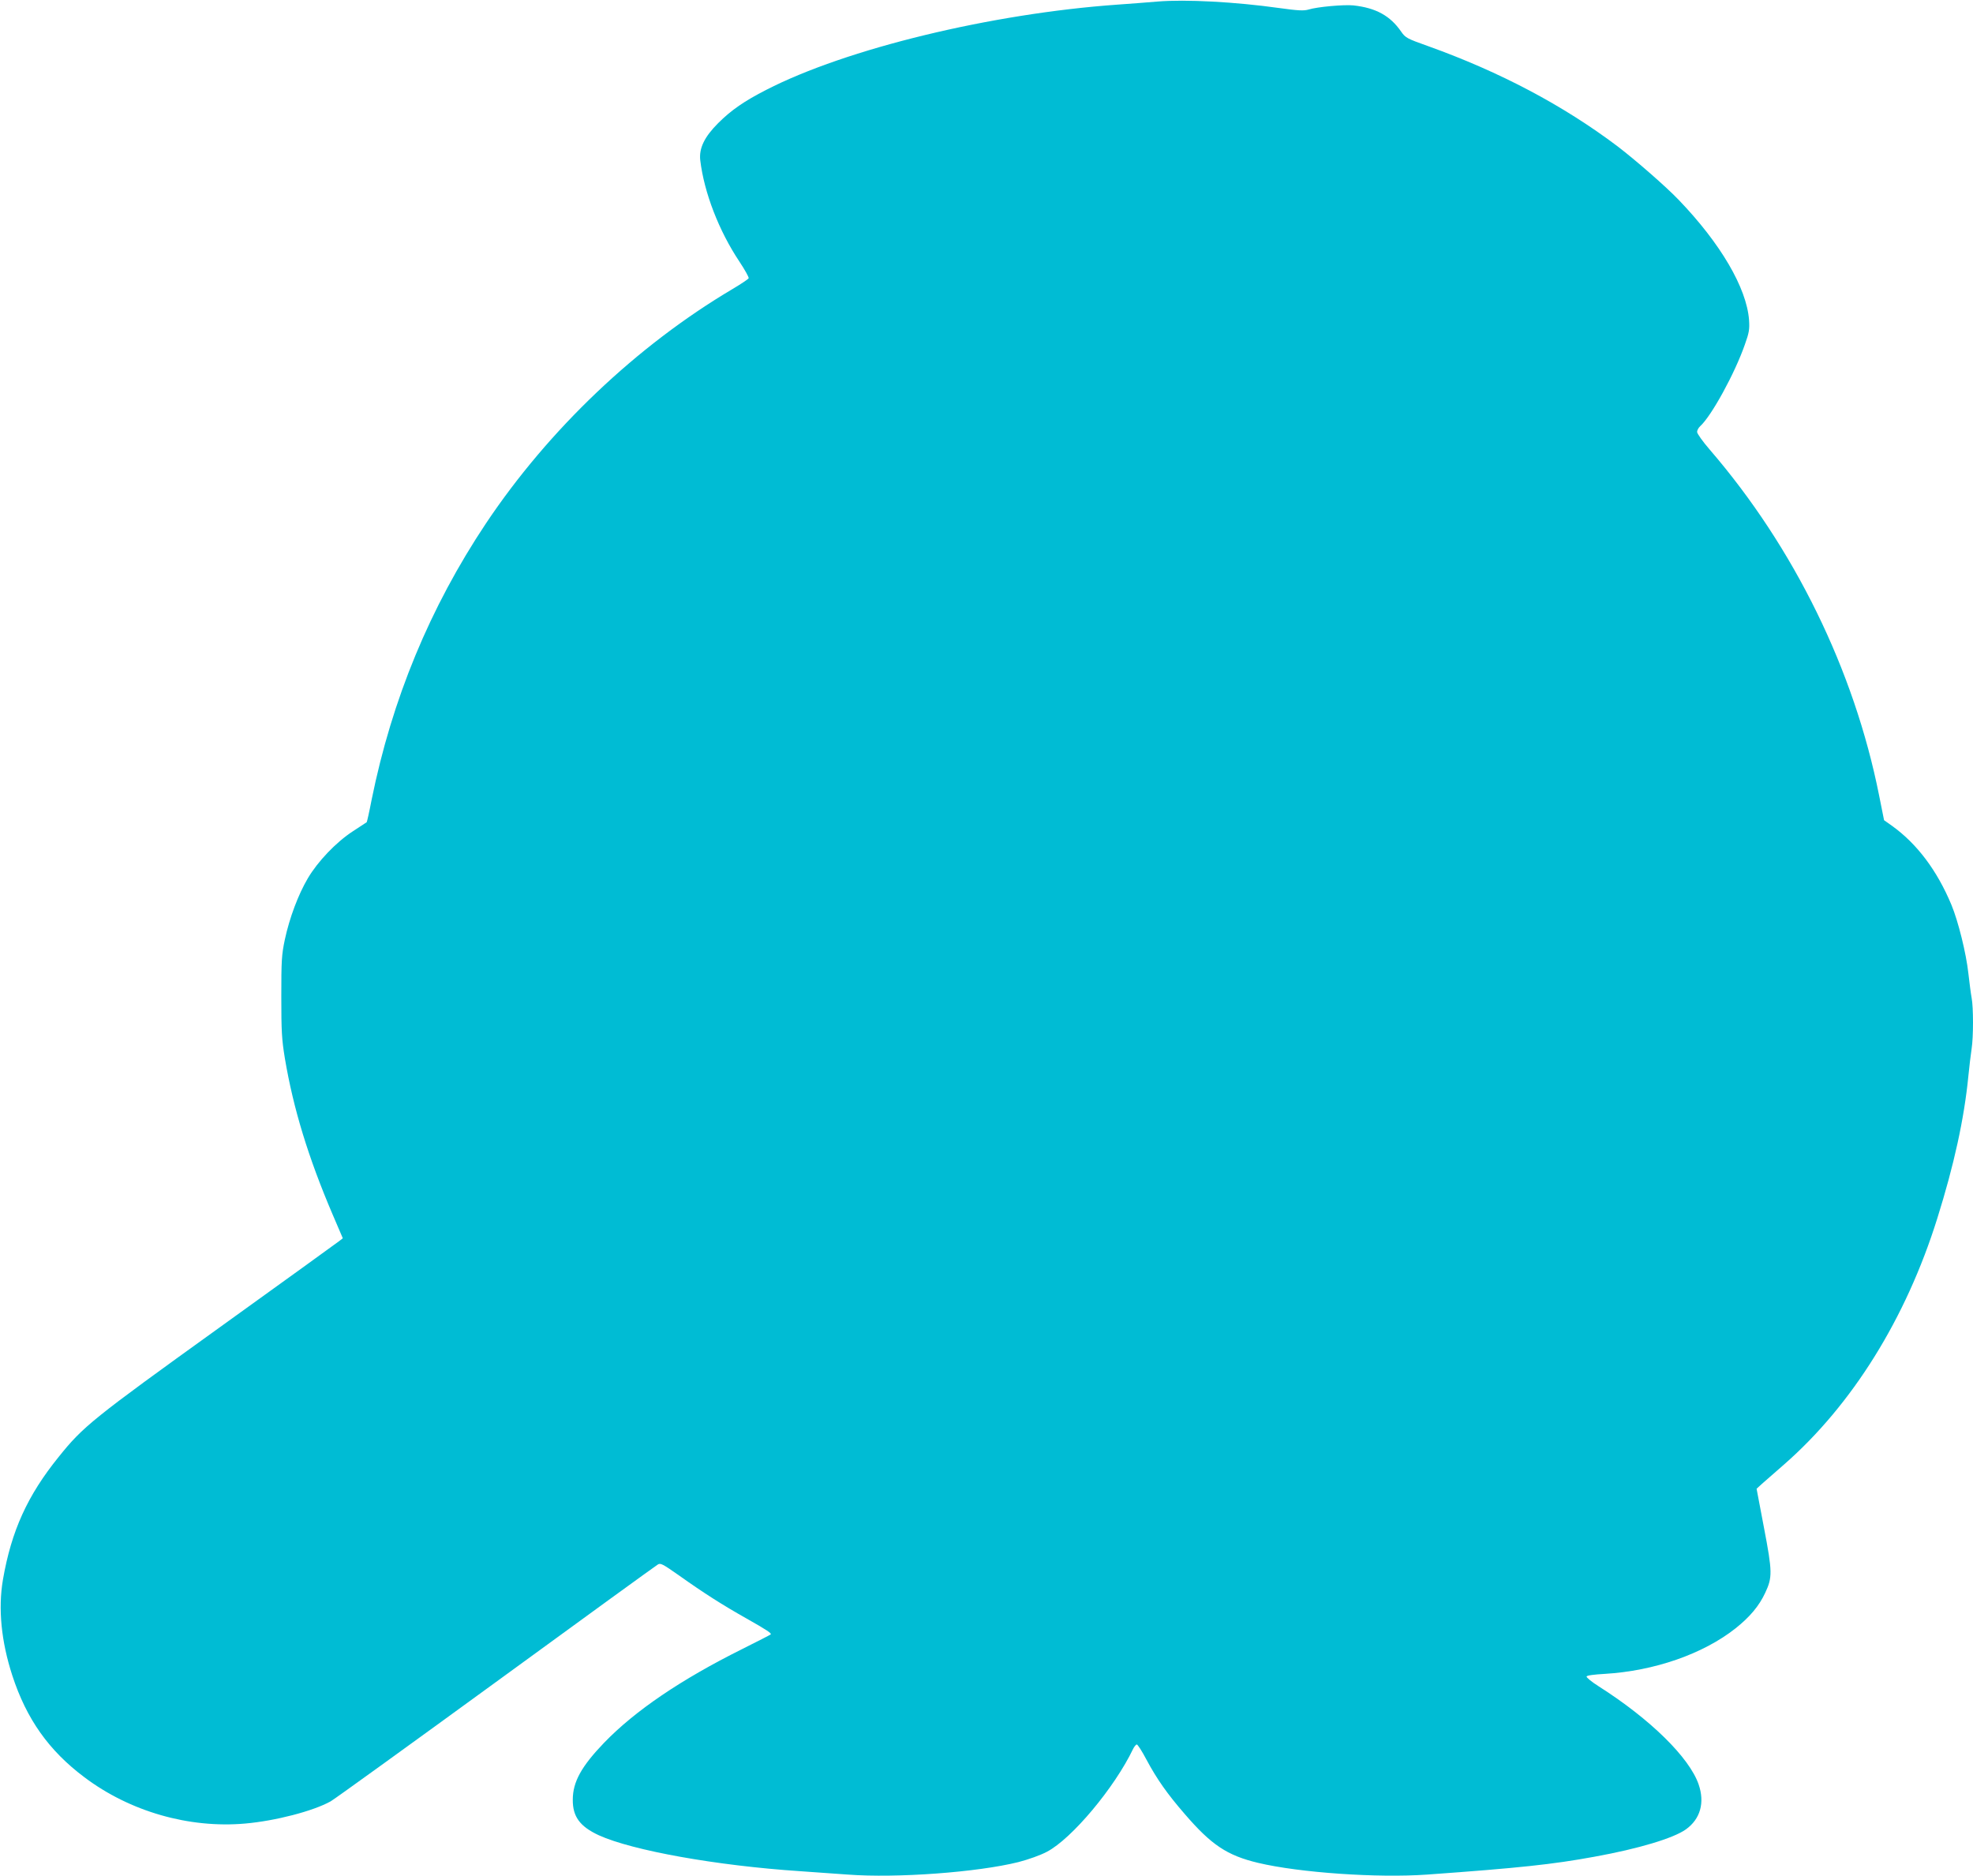 <?xml version="1.0" standalone="no"?>
<!DOCTYPE svg PUBLIC "-//W3C//DTD SVG 20010904//EN"
 "http://www.w3.org/TR/2001/REC-SVG-20010904/DTD/svg10.dtd">
<svg version="1.0" xmlns="http://www.w3.org/2000/svg"
 width="1280pt" height="1217pt" viewBox="0 0 1280 1217"
 preserveAspectRatio="xMidYMid meet">
<g transform="translate(0,1217) scale(0.1,-0.1)"
fill="#00bcd4" stroke="none">
<path d="M7510 12160 c-58 -5 -175 -14 -260 -20 -819 -58 -1760 -286 -2279
-553 -141 -72 -227 -131 -312 -216 -89 -89 -125 -163 -116 -241 25 -209 121
-458 254 -657 35 -53 62 -101 60 -108 -3 -6 -49 -37 -103 -69 -623 -369 -1193
-911 -1601 -1521 -364 -546 -610 -1141 -742 -1793 -15 -78 -30 -144 -32 -146
-2 -1 -43 -28 -90 -59 -108 -70 -228 -196 -292 -305 -62 -105 -119 -257 -149
-397 -21 -99 -23 -136 -23 -370 0 -226 3 -278 23 -400 55 -327 152 -644 310
-1014 l66 -154 -23 -18 c-13 -10 -365 -265 -784 -566 -816 -587 -878 -637
-1036 -834 -203 -251 -307 -480 -362 -797 -32 -188 -11 -401 61 -622 92 -282
237 -487 468 -660 295 -222 678 -332 1042 -300 196 17 442 81 555 144 22 12
504 360 1071 773 566 413 1039 756 1051 763 18 12 32 4 139 -71 159 -113 283
-192 434 -277 138 -78 167 -98 160 -105 -3 -3 -87 -46 -187 -96 -397 -198
-693 -399 -894 -607 -147 -153 -203 -254 -203 -369 -1 -110 46 -174 169 -231
218 -99 763 -197 1305 -233 85 -6 225 -16 310 -22 319 -24 842 15 1107 81 65
17 142 44 185 67 161 84 439 416 559 667 8 16 19 29 24 29 6 0 34 -44 62 -97
69 -129 137 -225 249 -354 173 -201 275 -269 476 -317 269 -64 776 -99 1097
-76 598 43 814 66 1086 116 287 52 512 120 592 177 94 67 124 173 83 292 -60
174 -313 423 -648 636 -46 29 -81 58 -79 64 2 7 47 13 118 17 321 19 638 129
848 295 93 74 153 145 193 231 47 100 47 135 -8 422 l-48 253 35 32 c19 17 84
74 144 126 441 386 790 946 993 1595 109 347 175 648 202 925 6 63 16 142 21
176 12 77 12 269 0 331 -5 26 -14 98 -21 158 -14 130 -66 339 -110 445 -93
223 -223 396 -386 513 l-51 36 -32 160 c-162 814 -551 1608 -1098 2243 -46 53
-83 105 -83 116 0 10 9 27 20 37 73 66 225 343 290 530 28 78 31 99 27 160
-16 208 -185 496 -456 778 -81 85 -282 260 -396 347 -354 267 -763 483 -1228
650 -141 50 -149 55 -177 95 -71 103 -164 154 -310 170 -61 6 -233 -9 -291
-27 -31 -9 -68 -7 -191 10 -284 40 -607 57 -788 42z"/>
</g>
</svg>
